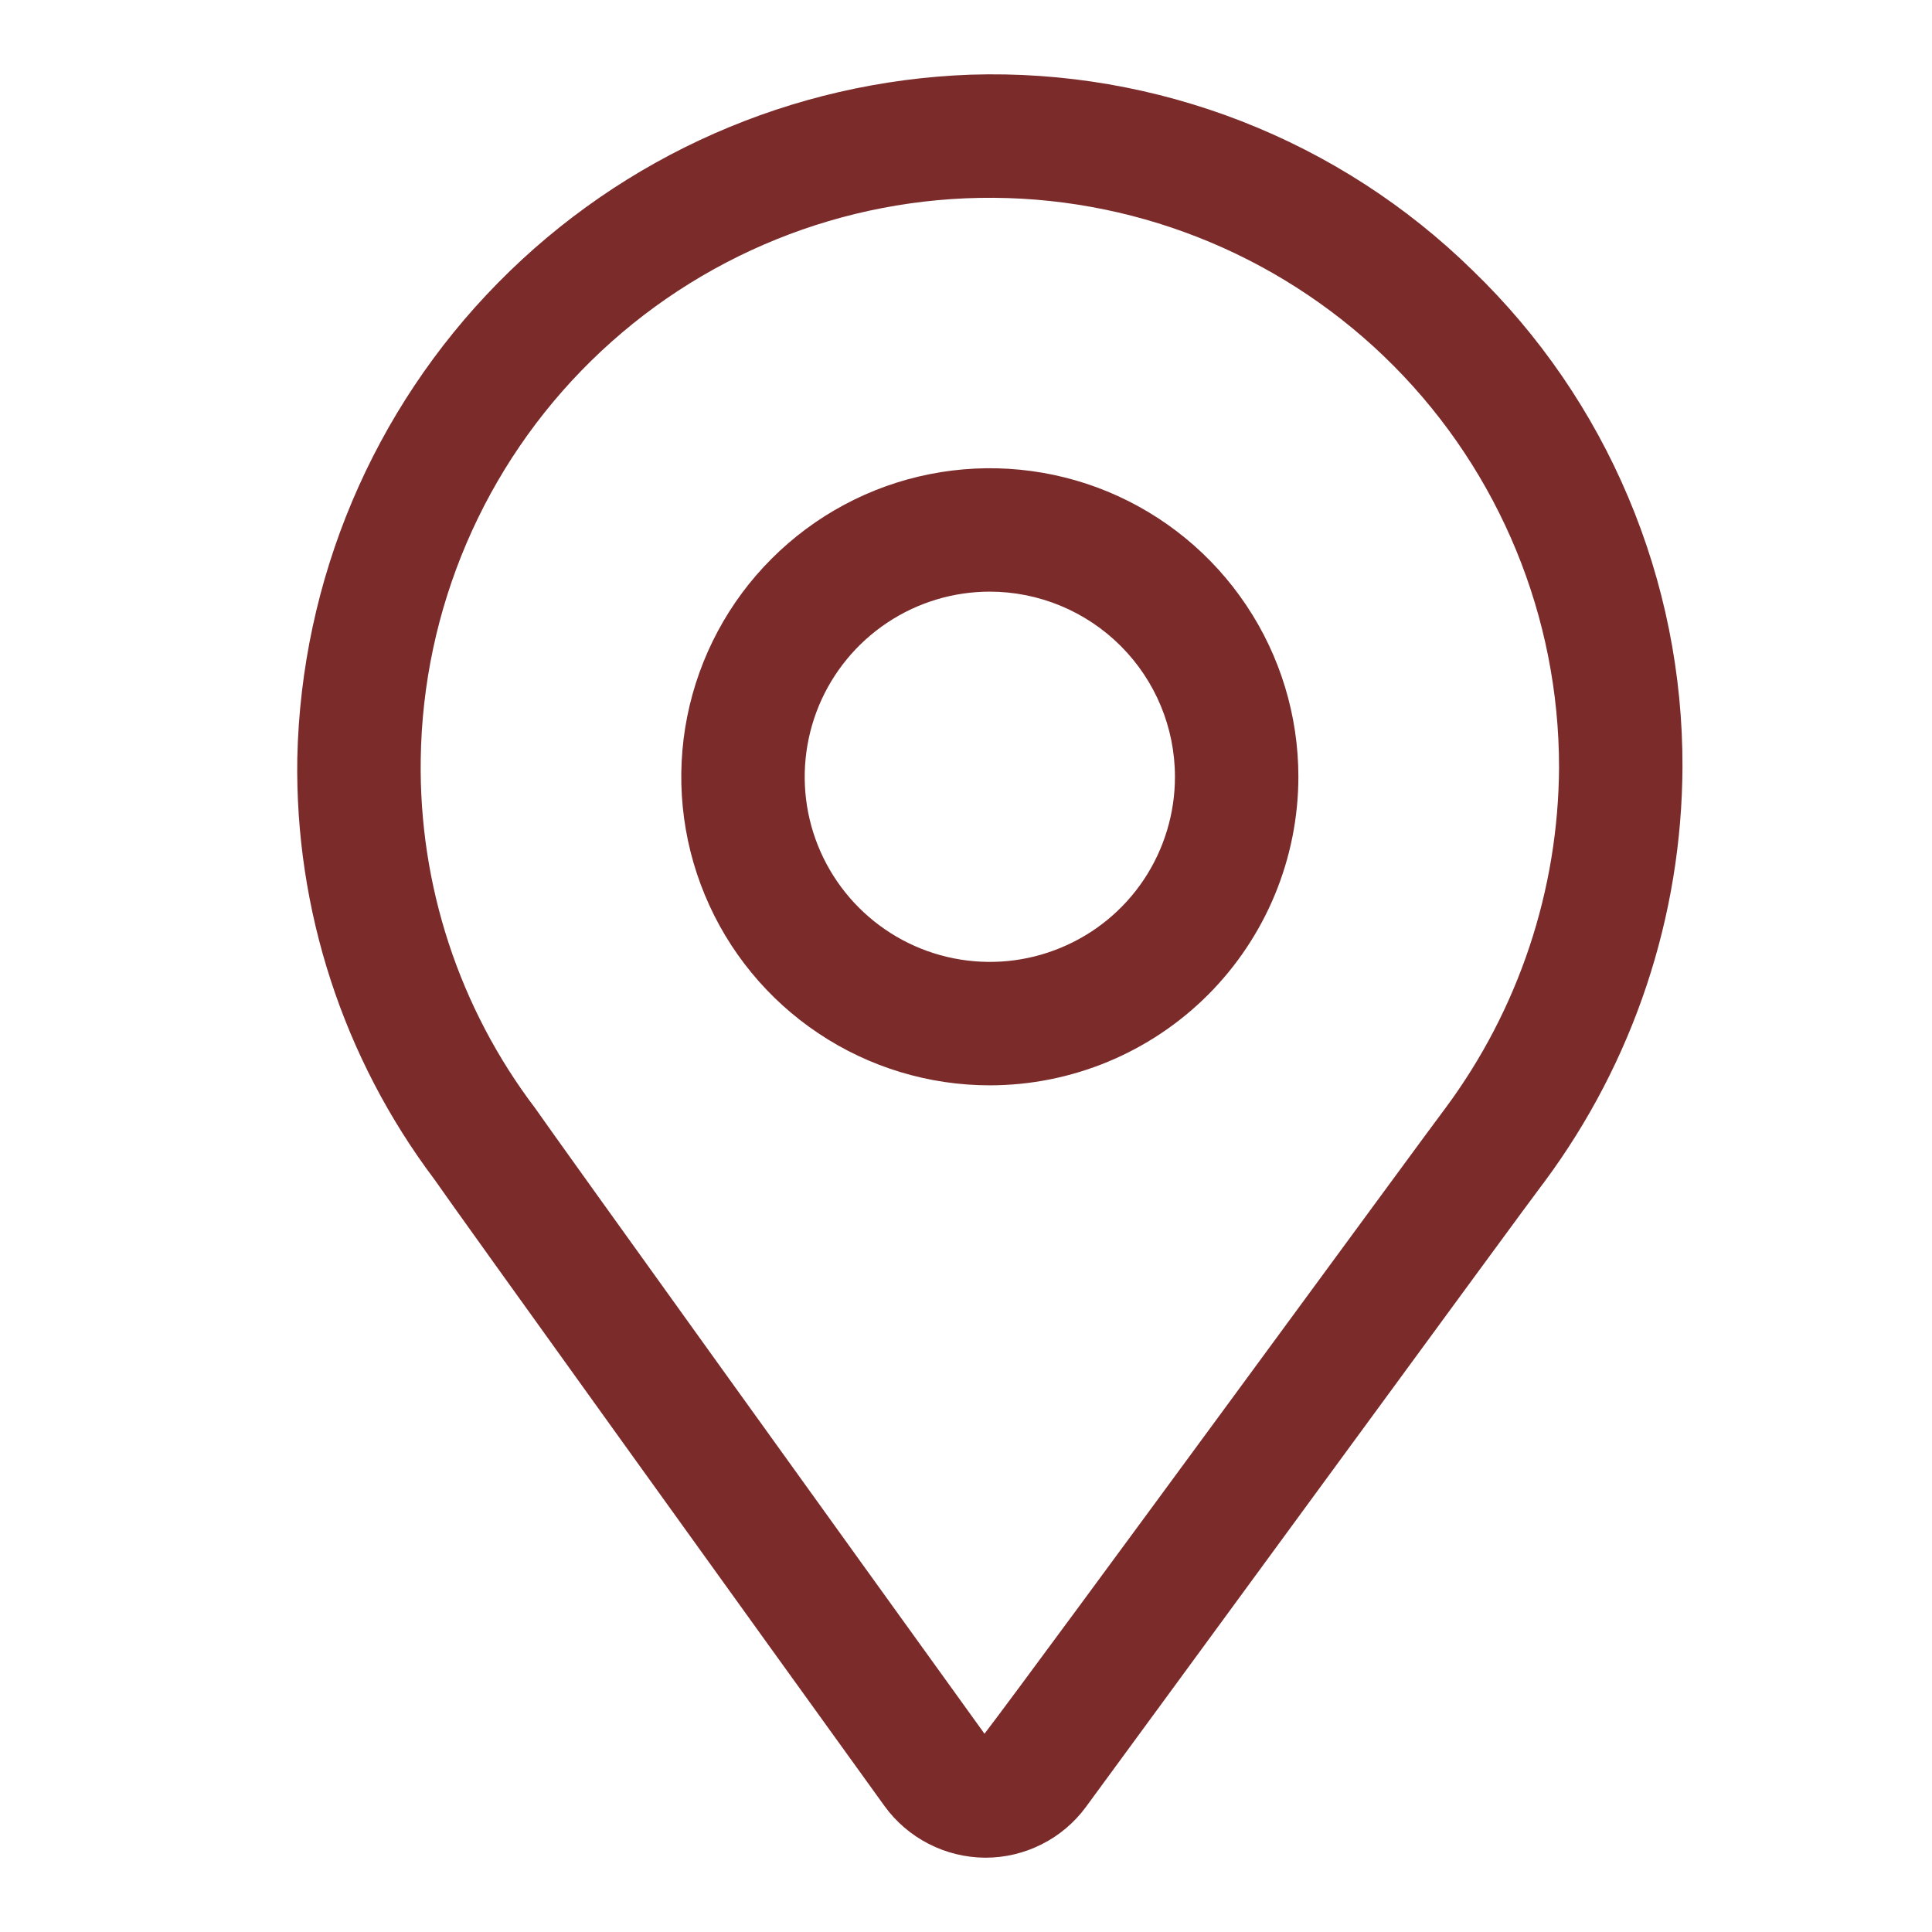 <svg width="26" height="26" viewBox="0 0 26 26" fill="none" xmlns="http://www.w3.org/2000/svg">
<path d="M19.82 3.641C18.93 2.768 17.872 2.085 16.71 1.632C15.548 1.179 14.307 0.965 13.061 1.005C10.662 1.092 8.388 2.094 6.704 3.804C5.019 5.514 4.053 7.803 4.001 10.202C3.968 12.247 4.619 14.243 5.849 15.876C6.02 16.132 10.433 22.268 11.902 24.303C12.057 24.518 12.261 24.692 12.496 24.813C12.731 24.934 12.991 24.998 13.256 25H13.263C13.526 25 13.785 24.938 14.02 24.819C14.255 24.701 14.458 24.529 14.614 24.317C15.297 23.389 20.62 16.113 20.76 15.936C20.768 15.926 20.776 15.917 20.783 15.906C21.982 14.29 22.634 12.334 22.642 10.322C22.646 9.075 22.398 7.841 21.913 6.693C21.429 5.545 20.717 4.507 19.82 3.641ZM19.451 14.914C19.27 15.147 13.958 22.406 13.249 23.332C11.536 20.957 7.404 15.21 7.204 14.916C6.18 13.568 5.638 11.916 5.662 10.223C5.688 8.2 6.514 6.269 7.958 4.853C9.403 3.436 11.35 2.648 13.373 2.662C15.396 2.676 17.332 3.49 18.758 4.926C20.183 6.362 20.982 8.304 20.981 10.327C20.972 11.98 20.436 13.587 19.451 14.914ZM13.321 14.606C12.5 14.606 11.697 14.363 11.014 13.906C10.331 13.45 9.799 12.802 9.485 12.043C9.17 11.284 9.088 10.449 9.248 9.644C9.409 8.838 9.804 8.098 10.385 7.518C10.966 6.937 11.705 6.541 12.511 6.381C13.316 6.221 14.151 6.303 14.91 6.617C15.669 6.932 16.317 7.464 16.773 8.147C17.23 8.83 17.473 9.632 17.473 10.454C17.472 11.555 17.034 12.61 16.256 13.389C15.477 14.167 14.422 14.605 13.321 14.606ZM13.321 7.962C12.828 7.962 12.347 8.108 11.937 8.382C11.527 8.656 11.208 9.045 11.019 9.5C10.831 9.956 10.781 10.457 10.877 10.94C10.973 11.423 11.211 11.867 11.559 12.215C11.908 12.564 12.352 12.801 12.835 12.897C13.318 12.993 13.819 12.944 14.274 12.755C14.73 12.567 15.119 12.248 15.393 11.838C15.666 11.428 15.812 10.947 15.812 10.454C15.812 9.793 15.549 9.16 15.082 8.693C14.615 8.226 13.982 7.963 13.321 7.962Z" fill="#7C2B2B"/>
</svg>
